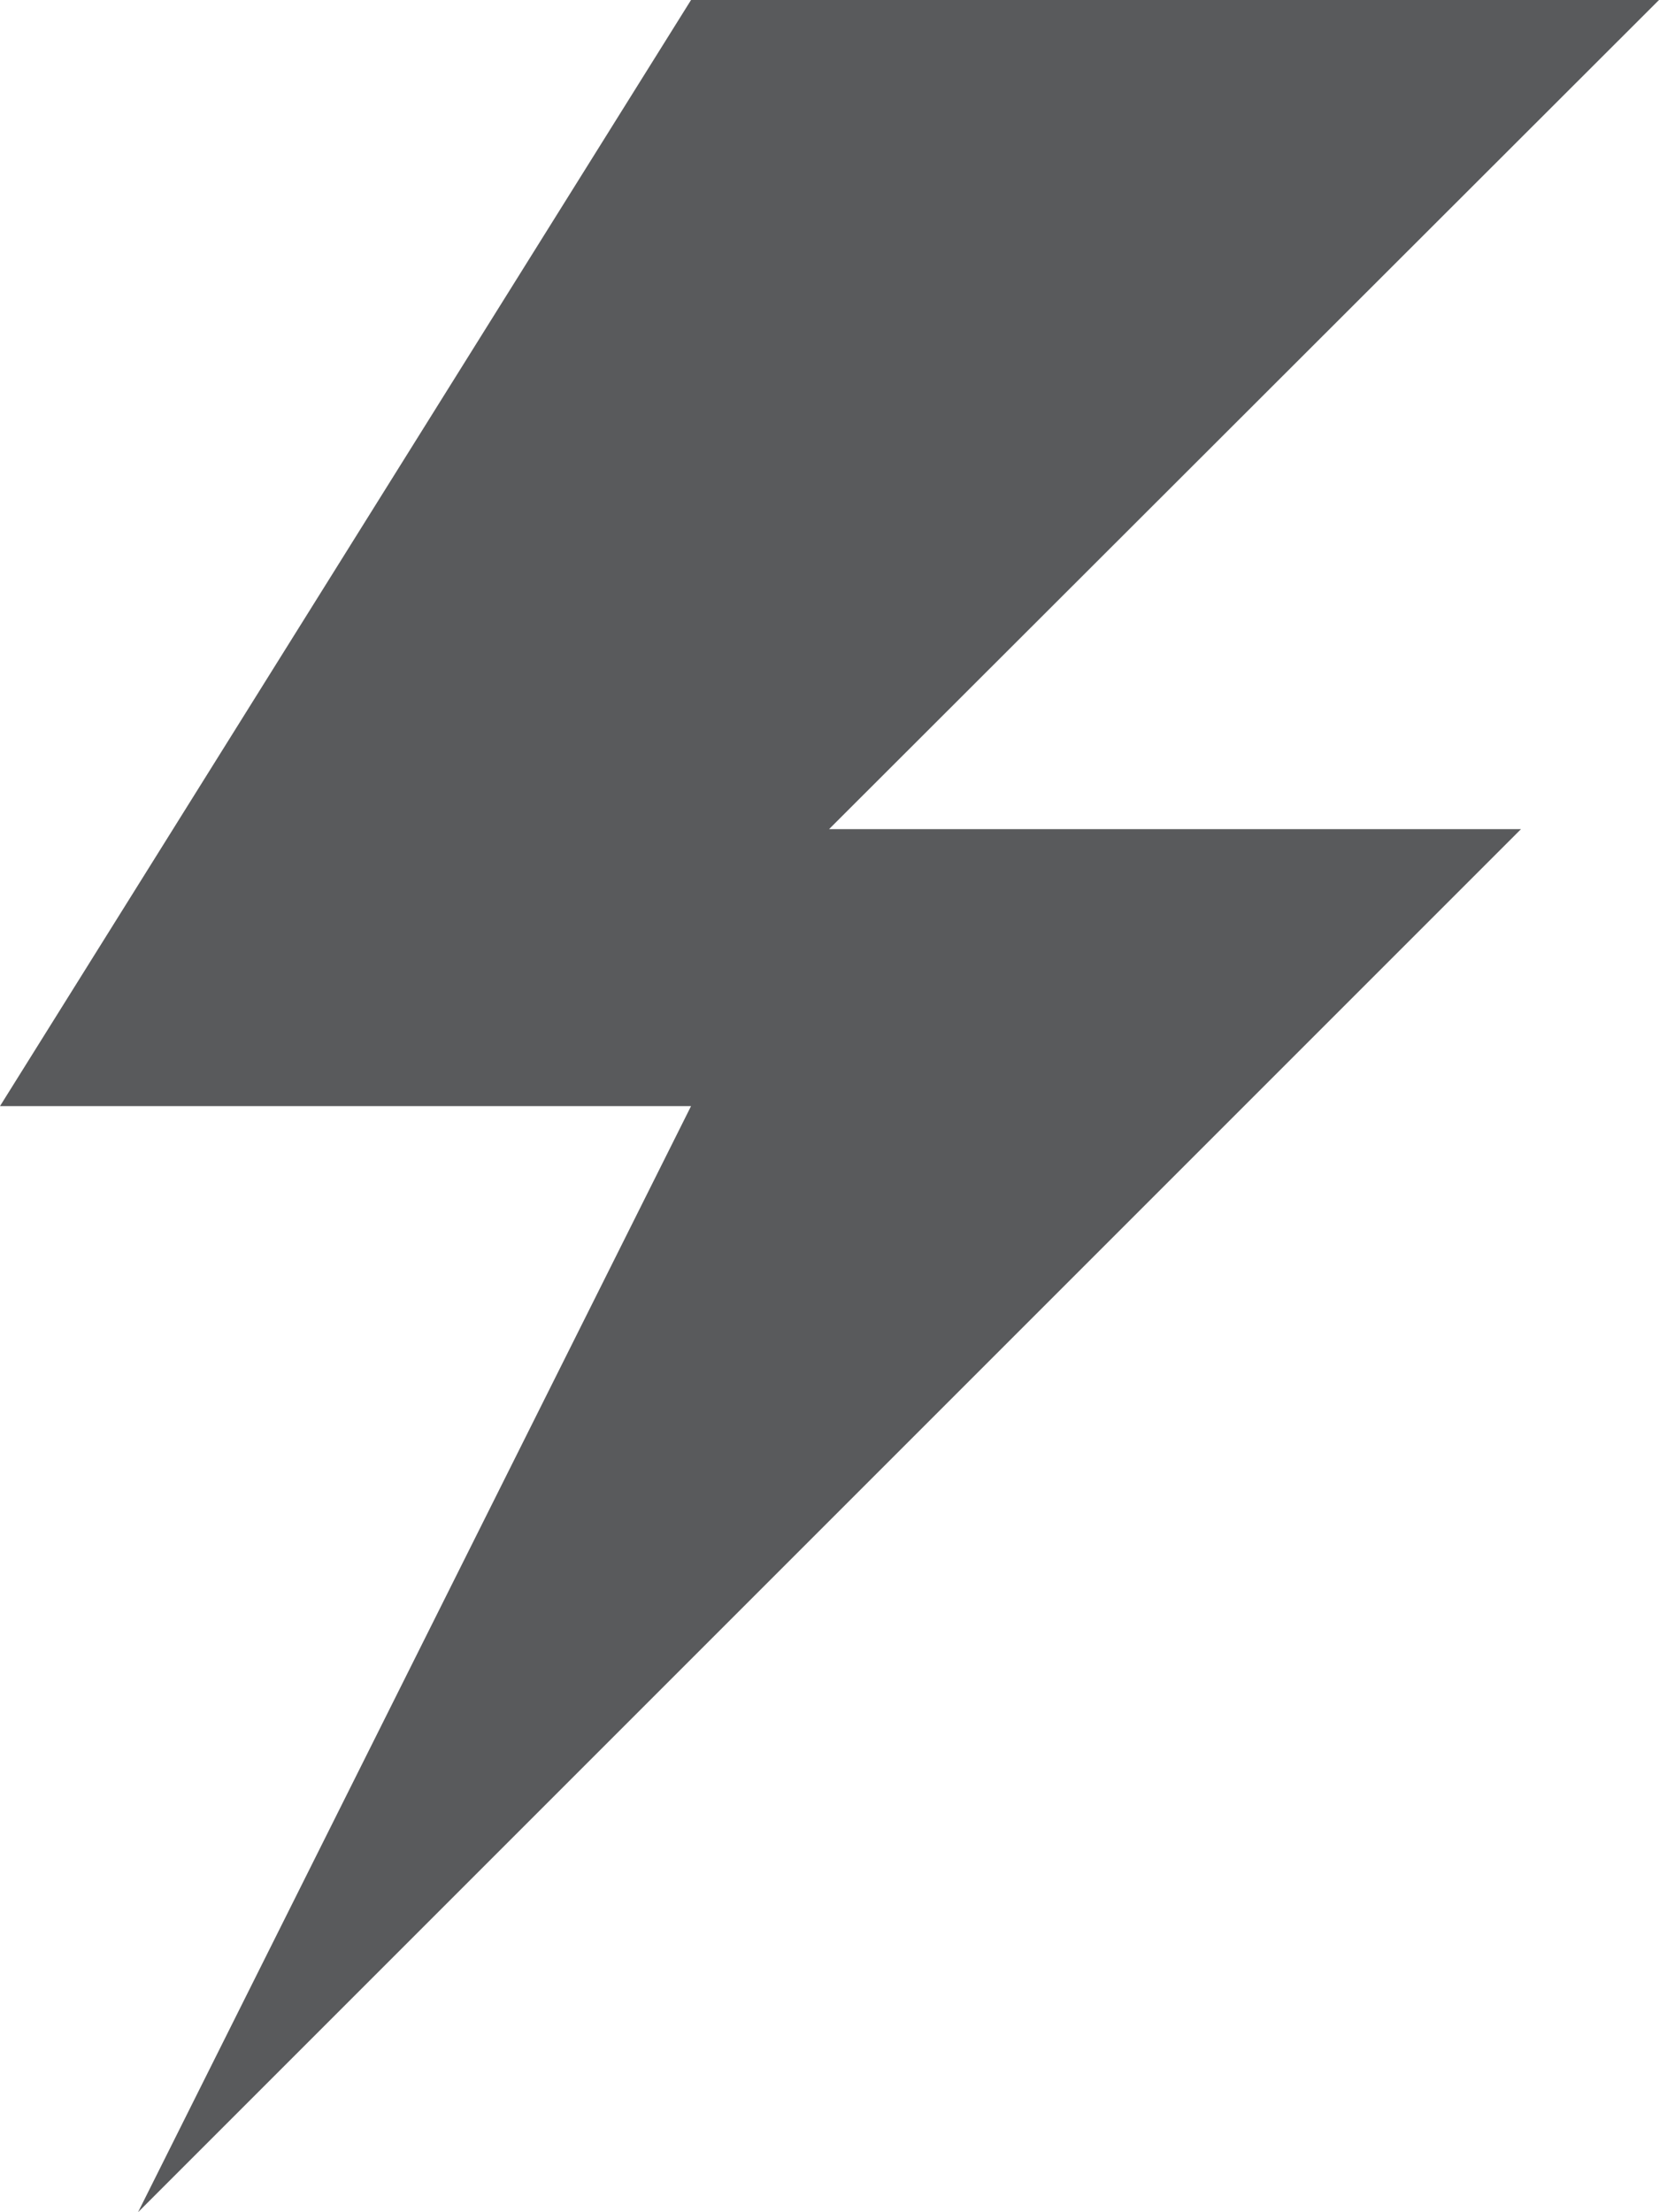 <svg xmlns="http://www.w3.org/2000/svg" viewBox="0 0 18.99 25.32"><defs><style>.cls-1{fill:#595a5c;}</style></defs><title>Lightning Bolt</title><g id="Layer_2" data-name="Layer 2"><g id="Layer_1-2" data-name="Layer 1"><polygon class="cls-1" points="18.99 0 7.91 0 0 12.66 7.91 12.66 1.58 25.32 17.41 9.49 9.49 9.49 18.99 0"/></g></g></svg>